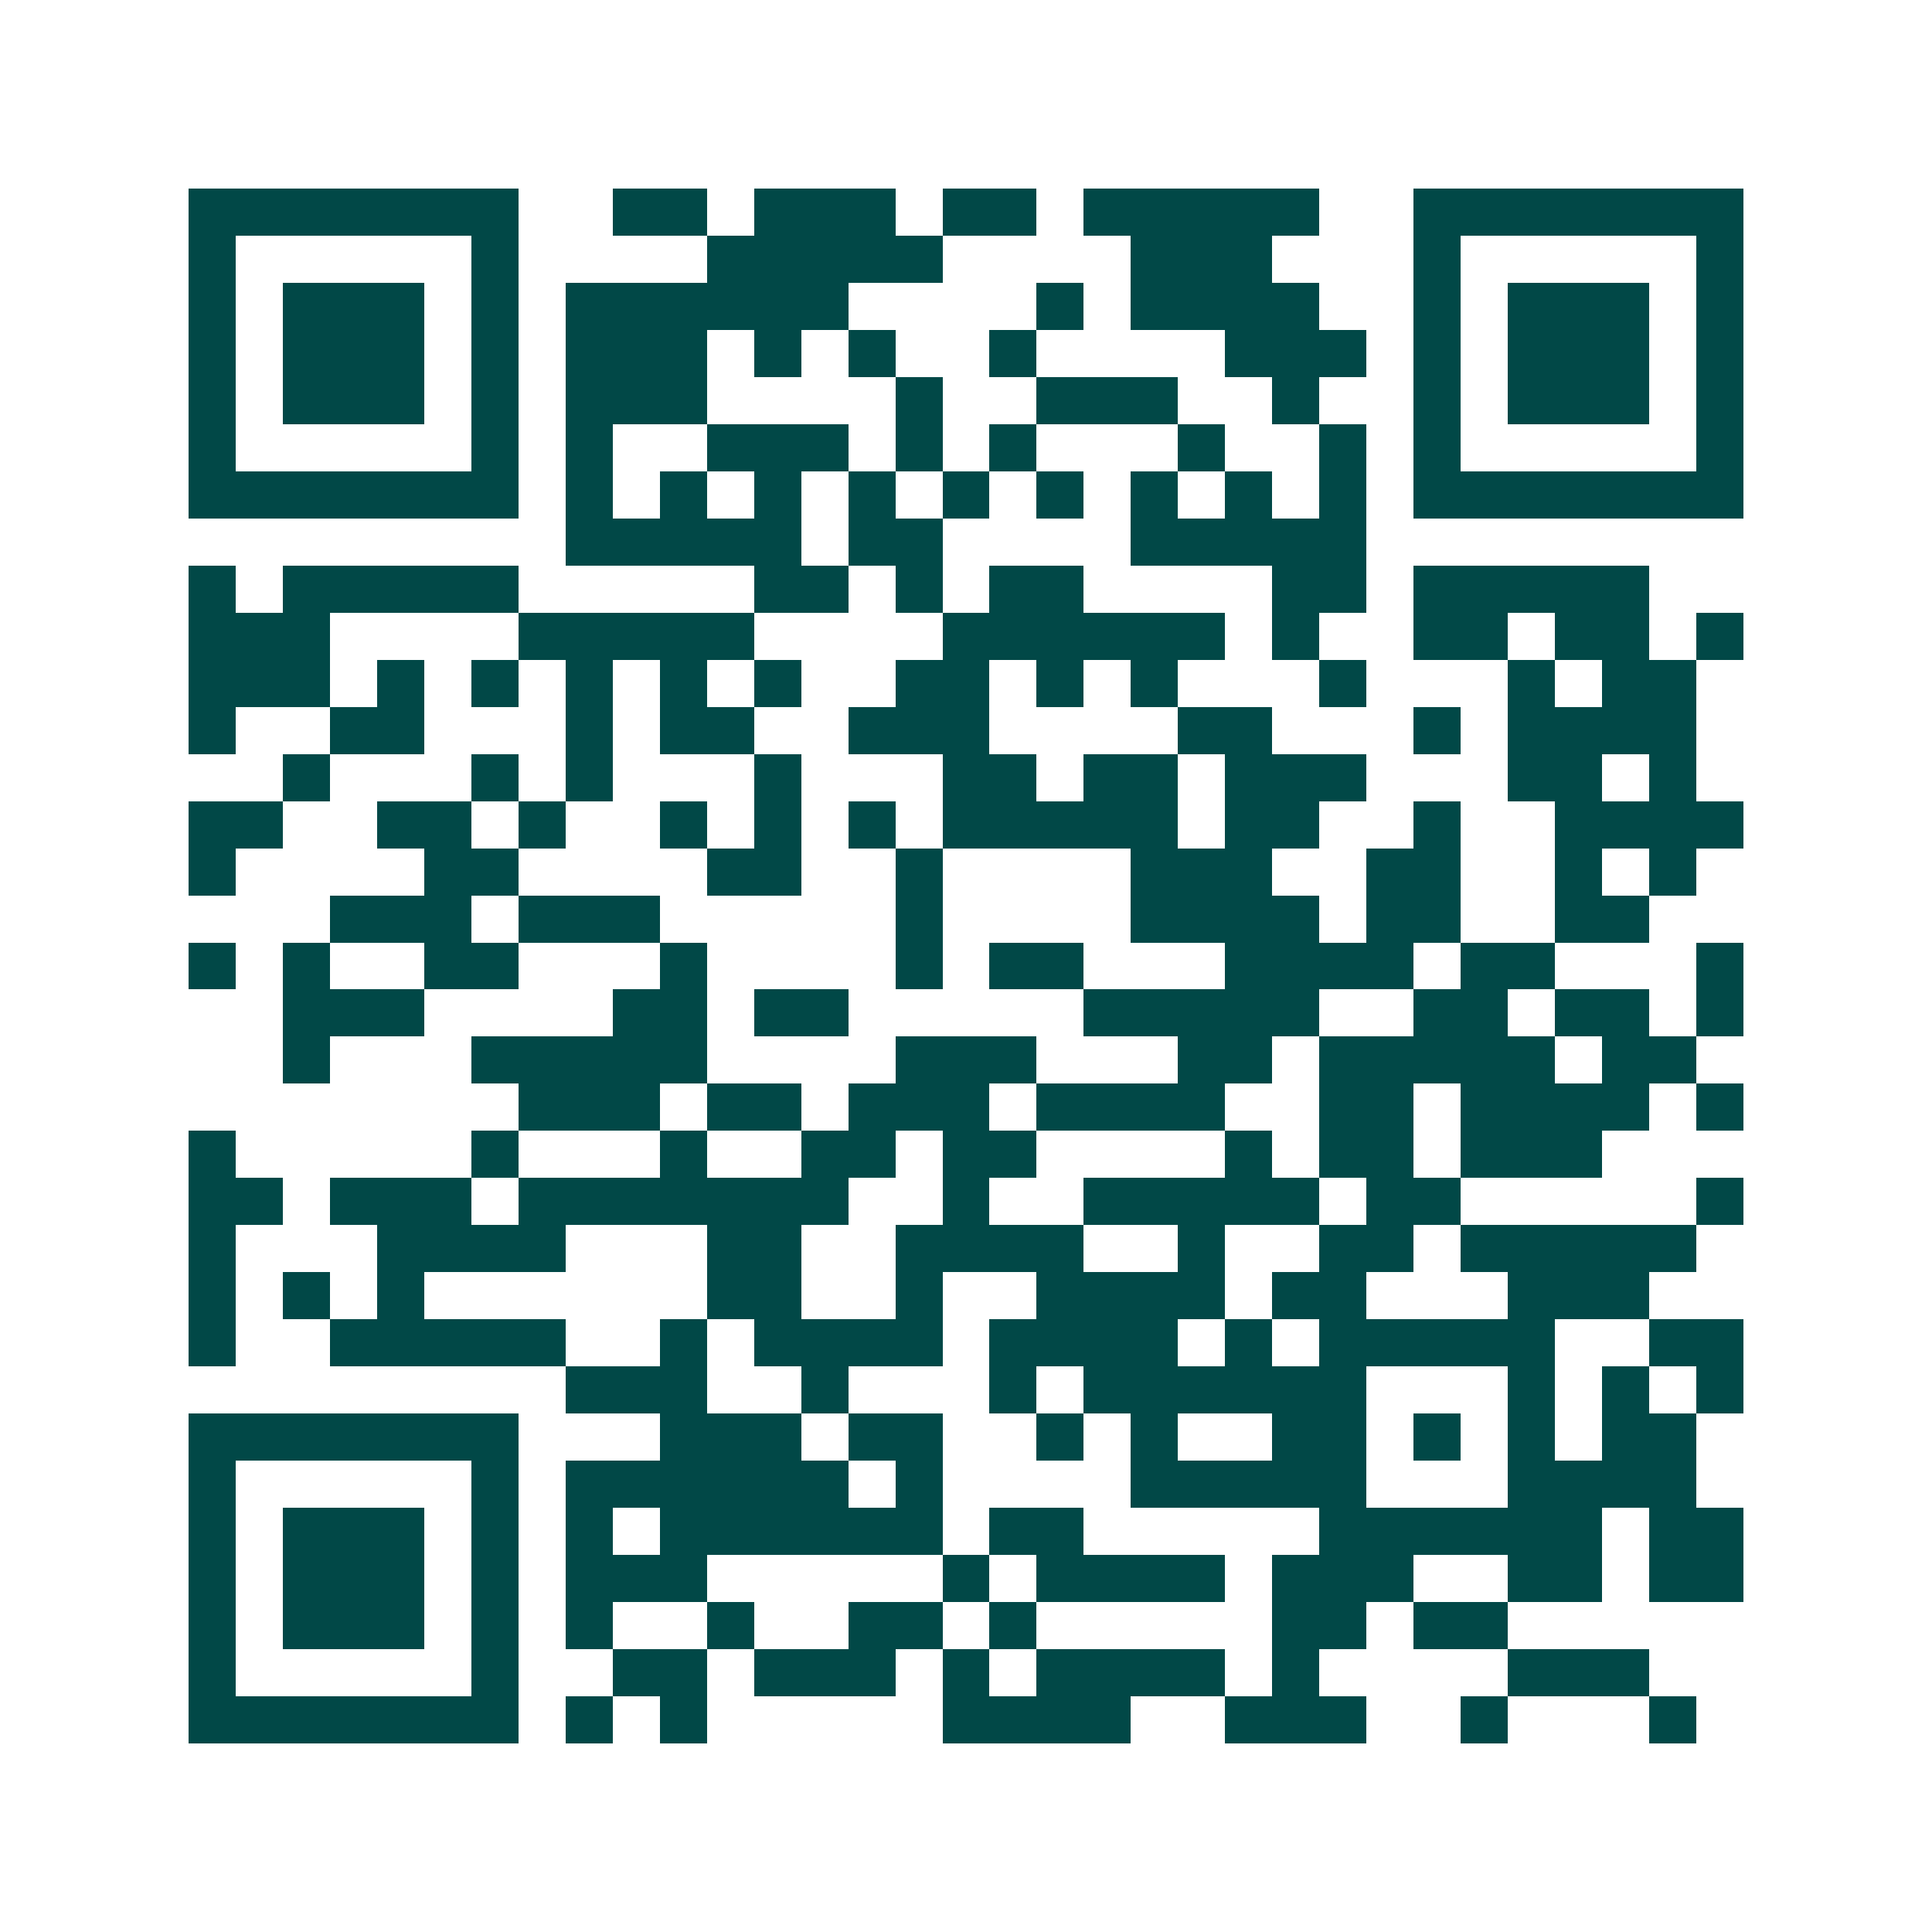 <svg xmlns="http://www.w3.org/2000/svg" width="200" height="200" viewBox="0 0 41 41" shape-rendering="crispEdges"><path fill="#ffffff" d="M0 0h41v41H0z"/><path stroke="#014847" d="M4 4.5h7m2 0h2m1 0h3m1 0h2m1 0h5m2 0h7M4 5.5h1m5 0h1m4 0h5m4 0h3m3 0h1m5 0h1M4 6.5h1m1 0h3m1 0h1m1 0h6m4 0h1m1 0h4m2 0h1m1 0h3m1 0h1M4 7.5h1m1 0h3m1 0h1m1 0h3m1 0h1m1 0h1m2 0h1m4 0h3m1 0h1m1 0h3m1 0h1M4 8.5h1m1 0h3m1 0h1m1 0h3m4 0h1m2 0h3m2 0h1m2 0h1m1 0h3m1 0h1M4 9.5h1m5 0h1m1 0h1m2 0h3m1 0h1m1 0h1m3 0h1m2 0h1m1 0h1m5 0h1M4 10.5h7m1 0h1m1 0h1m1 0h1m1 0h1m1 0h1m1 0h1m1 0h1m1 0h1m1 0h1m1 0h7M12 11.5h5m1 0h2m4 0h5M4 12.5h1m1 0h5m5 0h2m1 0h1m1 0h2m4 0h2m1 0h5M4 13.5h3m4 0h5m4 0h6m1 0h1m2 0h2m1 0h2m1 0h1M4 14.5h3m1 0h1m1 0h1m1 0h1m1 0h1m1 0h1m2 0h2m1 0h1m1 0h1m3 0h1m3 0h1m1 0h2M4 15.5h1m2 0h2m3 0h1m1 0h2m2 0h3m4 0h2m3 0h1m1 0h4M6 16.5h1m3 0h1m1 0h1m3 0h1m3 0h2m1 0h2m1 0h3m3 0h2m1 0h1M4 17.5h2m2 0h2m1 0h1m2 0h1m1 0h1m1 0h1m1 0h5m1 0h2m2 0h1m2 0h4M4 18.5h1m4 0h2m4 0h2m2 0h1m4 0h3m2 0h2m2 0h1m1 0h1M7 19.5h3m1 0h3m5 0h1m4 0h4m1 0h2m2 0h2M4 20.5h1m1 0h1m2 0h2m3 0h1m4 0h1m1 0h2m3 0h4m1 0h2m3 0h1M6 21.5h3m4 0h2m1 0h2m5 0h5m2 0h2m1 0h2m1 0h1M6 22.5h1m3 0h5m4 0h3m3 0h2m1 0h5m1 0h2M11 23.5h3m1 0h2m1 0h3m1 0h4m2 0h2m1 0h4m1 0h1M4 24.5h1m5 0h1m3 0h1m2 0h2m1 0h2m4 0h1m1 0h2m1 0h3M4 25.5h2m1 0h3m1 0h7m2 0h1m2 0h5m1 0h2m5 0h1M4 26.5h1m3 0h4m3 0h2m2 0h4m2 0h1m2 0h2m1 0h5M4 27.5h1m1 0h1m1 0h1m6 0h2m2 0h1m2 0h4m1 0h2m3 0h3M4 28.5h1m2 0h5m2 0h1m1 0h4m1 0h4m1 0h1m1 0h5m2 0h2M12 29.5h3m2 0h1m3 0h1m1 0h6m3 0h1m1 0h1m1 0h1M4 30.5h7m3 0h3m1 0h2m2 0h1m1 0h1m2 0h2m1 0h1m1 0h1m1 0h2M4 31.5h1m5 0h1m1 0h6m1 0h1m4 0h5m3 0h4M4 32.5h1m1 0h3m1 0h1m1 0h1m1 0h6m1 0h2m5 0h6m1 0h2M4 33.5h1m1 0h3m1 0h1m1 0h3m5 0h1m1 0h4m1 0h3m2 0h2m1 0h2M4 34.5h1m1 0h3m1 0h1m1 0h1m2 0h1m2 0h2m1 0h1m5 0h2m1 0h2M4 35.5h1m5 0h1m2 0h2m1 0h3m1 0h1m1 0h4m1 0h1m4 0h3M4 36.5h7m1 0h1m1 0h1m5 0h4m2 0h3m2 0h1m3 0h1"/></svg>
